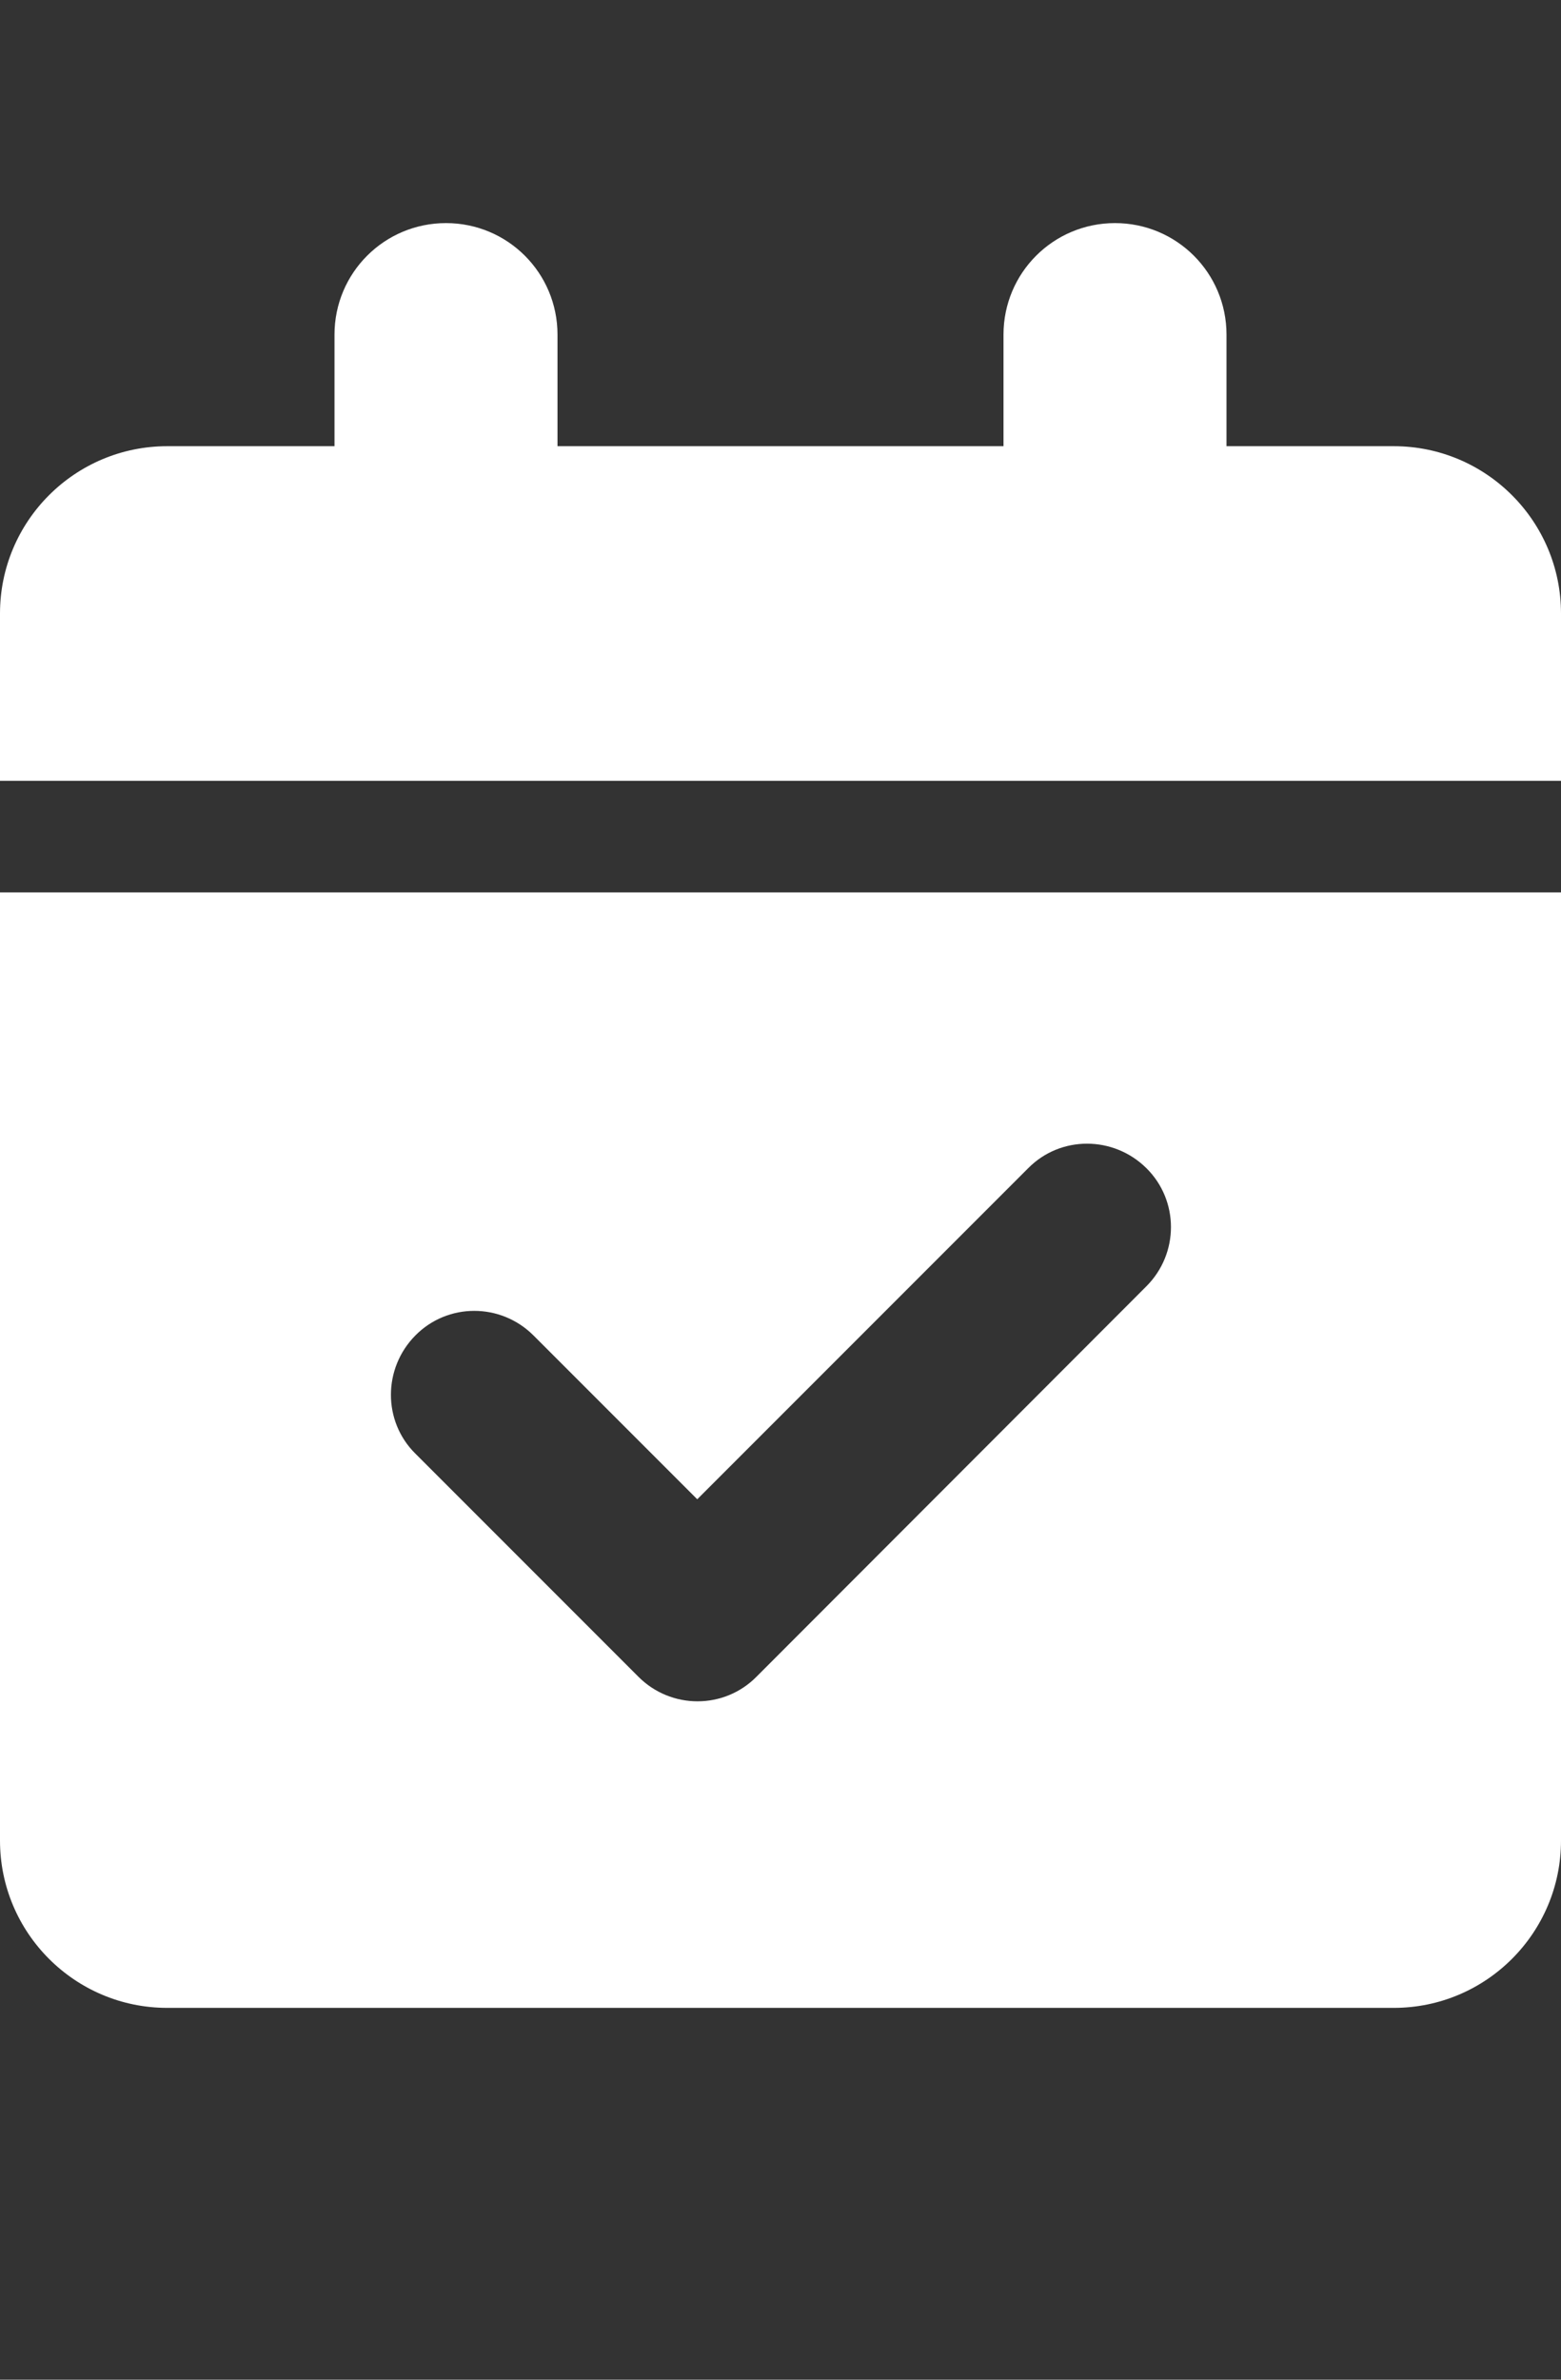 <?xml version="1.0" encoding="utf-8"?>
<svg xmlns="http://www.w3.org/2000/svg" fill="none" height="100%" overflow="visible" preserveAspectRatio="none" style="display: block;" viewBox="0 0 21 32" width="100%">
<rect x="0" y="0" width="21" height="32" fill="#333333" stroke="none"/>
<g id="i">
<g id="svg">
<g id="Frame">
<g clip-path="url(#clip0_0_27)">
<path d="M6 3C6.83 3 7.5 3.67 7.5 4.5V6H13.5V4.5C13.5 3.67 14.17 3 15 3C15.83 3 16.5 3.67 16.5 4.5V6H18.75C19.992 6 21 7.008 21 8.25V10.5H0V8.25C0 7.008 1.008 6 2.25 6H4.5V4.5C4.5 3.67 5.17 3 6 3ZM0 12H21V24.75C21 25.992 19.992 27 18.75 27H2.25C1.008 27 0 25.992 0 24.75V12ZM15.422 17.297C15.863 16.856 15.863 16.144 15.422 15.708C14.981 15.272 14.269 15.267 13.833 15.708L9.38 20.161L7.177 17.958C6.736 17.517 6.023 17.517 5.588 17.958C5.152 18.398 5.147 19.111 5.588 19.547L8.588 22.547C9.028 22.988 9.741 22.988 10.177 22.547L15.422 17.297Z" fill="white" id="Vector"/>
</g>
</g>
</g>
</g>
<defs>
<clipPath id="clip0_0_27">
<path d="M0 3H21V27H0V3Z" fill="white"/>
</clipPath>
</defs>
</svg>